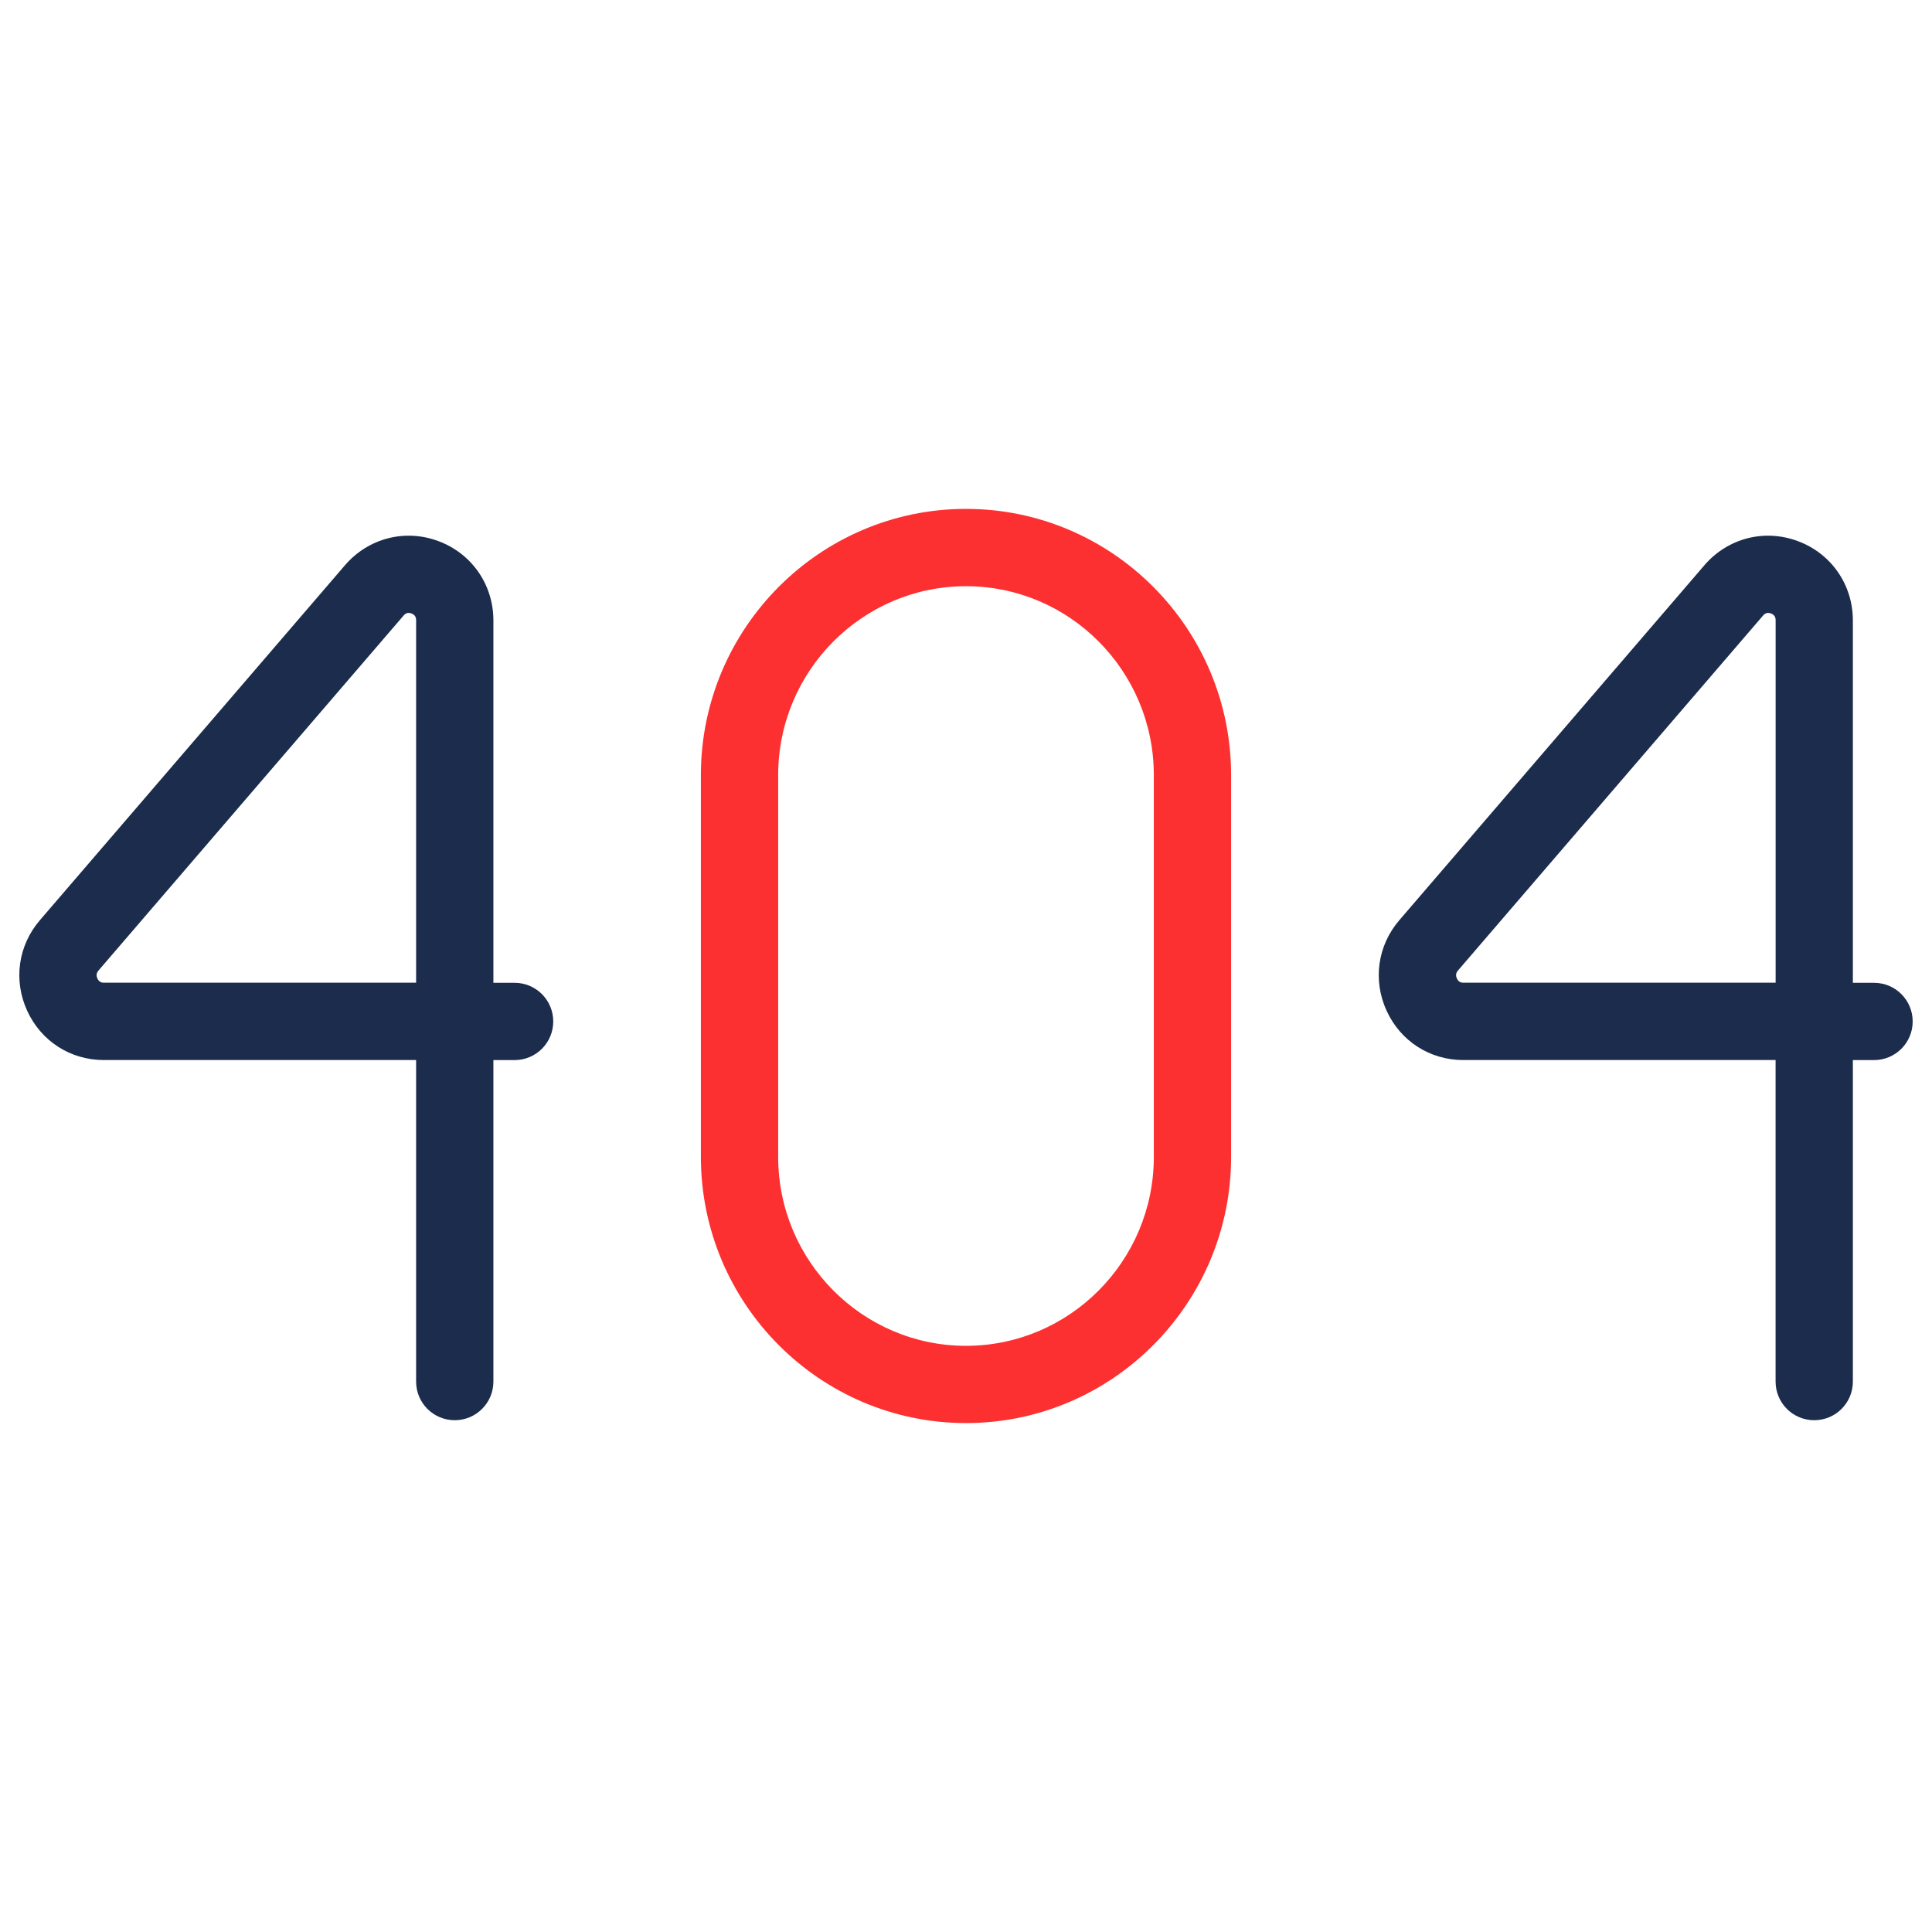 <svg id="Layer_1" enable-background="new 0 0 50 50" viewBox="0 0 50 50" xmlns="http://www.w3.org/2000/svg"><g><path d="m11.769 36.755c-.553 0-1-.447-1-1v-8.321h-8.082c-.863 0-1.623-.488-1.983-1.274-.362-.789-.236-1.688.328-2.345l7.898-9.189c.603-.698 1.549-.945 2.413-.623.866.321 1.426 1.127 1.426 2.054v9.378h.549c.553 0 1 .447 1 1s-.447 1-1 1h-.549v8.321c0 .552-.448.999-1 .999zm-1.194-20.893c-.071 0-.111.047-.129.067l-7.897 9.188c-.054.062-.063.131-.028.207.05.108.138.108.166.108h8.082v-9.378c0-.036 0-.134-.122-.179-.027-.008-.05-.013-.072-.013z" fill="#1b2c4c"/></g><g><path d="m46.952 36.755c-.553 0-1-.447-1-1v-8.321h-8.083c-.863 0-1.623-.488-1.983-1.274-.362-.789-.236-1.688.328-2.345l7.898-9.189c.603-.7 1.55-.944 2.413-.623.867.321 1.427 1.128 1.427 2.054v9.378h.548c.553 0 1 .447 1 1s-.447 1-1 1h-.548v8.321c0 .552-.447.999-1 .999zm-1.194-20.893c-.071 0-.111.047-.129.067l-7.897 9.188c-.054.062-.063.131-.028.207.05.108.138.108.166.108h8.083v-9.378c0-.036 0-.134-.122-.179-.028-.008-.052-.013-.073-.013z" fill="#1b2c4c"/></g><g><path d="m25 36.829c-3.783 0-6.861-3.091-6.861-6.89v-9.879c0-3.799 3.078-6.89 6.861-6.89s6.861 3.091 6.861 6.89v9.879c0 3.799-3.078 6.89-6.861 6.89zm0-21.658c-2.681 0-4.861 2.193-4.861 4.89v9.879c0 2.696 2.181 4.89 4.861 4.89s4.861-2.193 4.861-4.89v-9.879c0-2.697-2.18-4.89-4.861-4.89z" fill="#fc3030"/></g></svg>